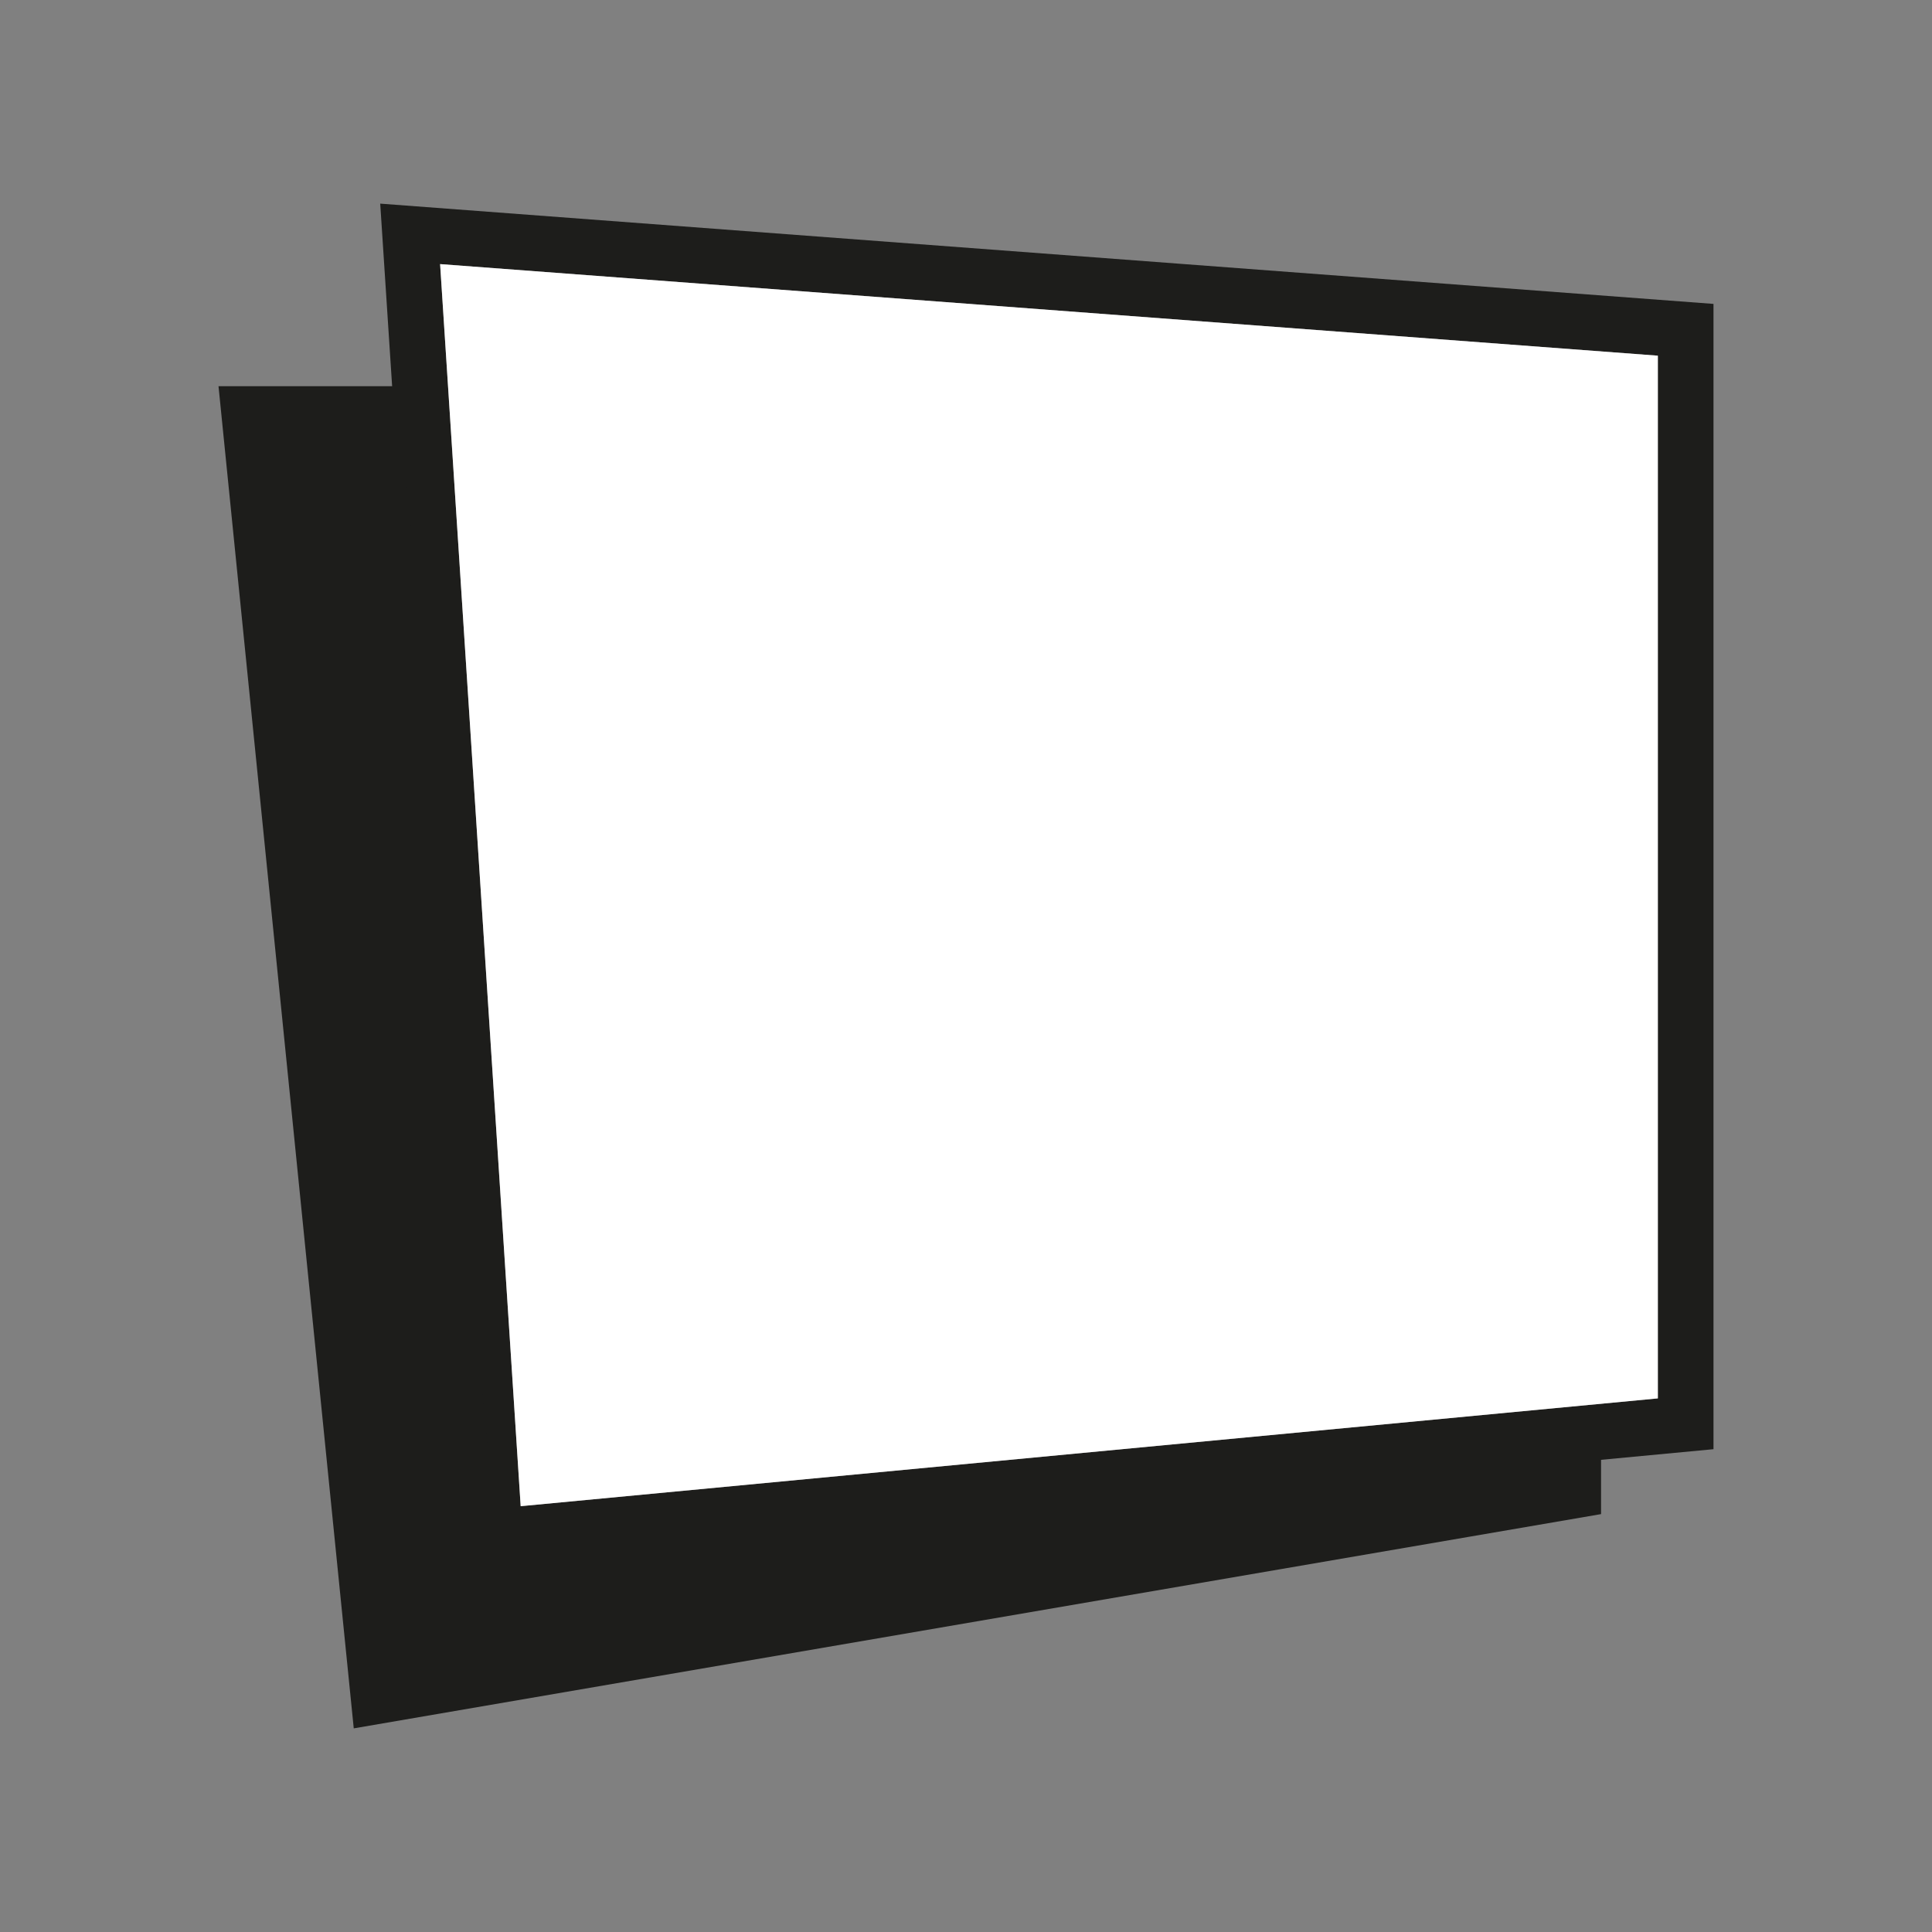 <svg xmlns="http://www.w3.org/2000/svg" id="Capa_1" viewBox="0 0 100 100"><rect x="0" y="0" width="100" height="100" fill="#808080" stroke="none"/><defs><style>      .cls-1 {        fill: #fff;      }      .cls-2 {        fill: #1d1d1b;      }    </style></defs><g><path class="cls-2" d="M19.68,10.54l1.16,17.78,3.43,52.79,58.6-5.55,5.82-.55V15.73L19.68,10.54ZM85.81,72.38l-58.86,5.58L22.78,13.67l63.03,4.74v53.97Z"></path><polygon class="cls-1" points="85.81 18.41 85.81 72.38 26.95 77.96 22.78 13.67 85.81 18.41"></polygon></g><polygon class="cls-2" points="20.64 19.99 11.31 19.99 18.31 89.46 82.87 78.37 82.87 73.8 25.61 79.53 20.64 19.99"></polygon></svg>